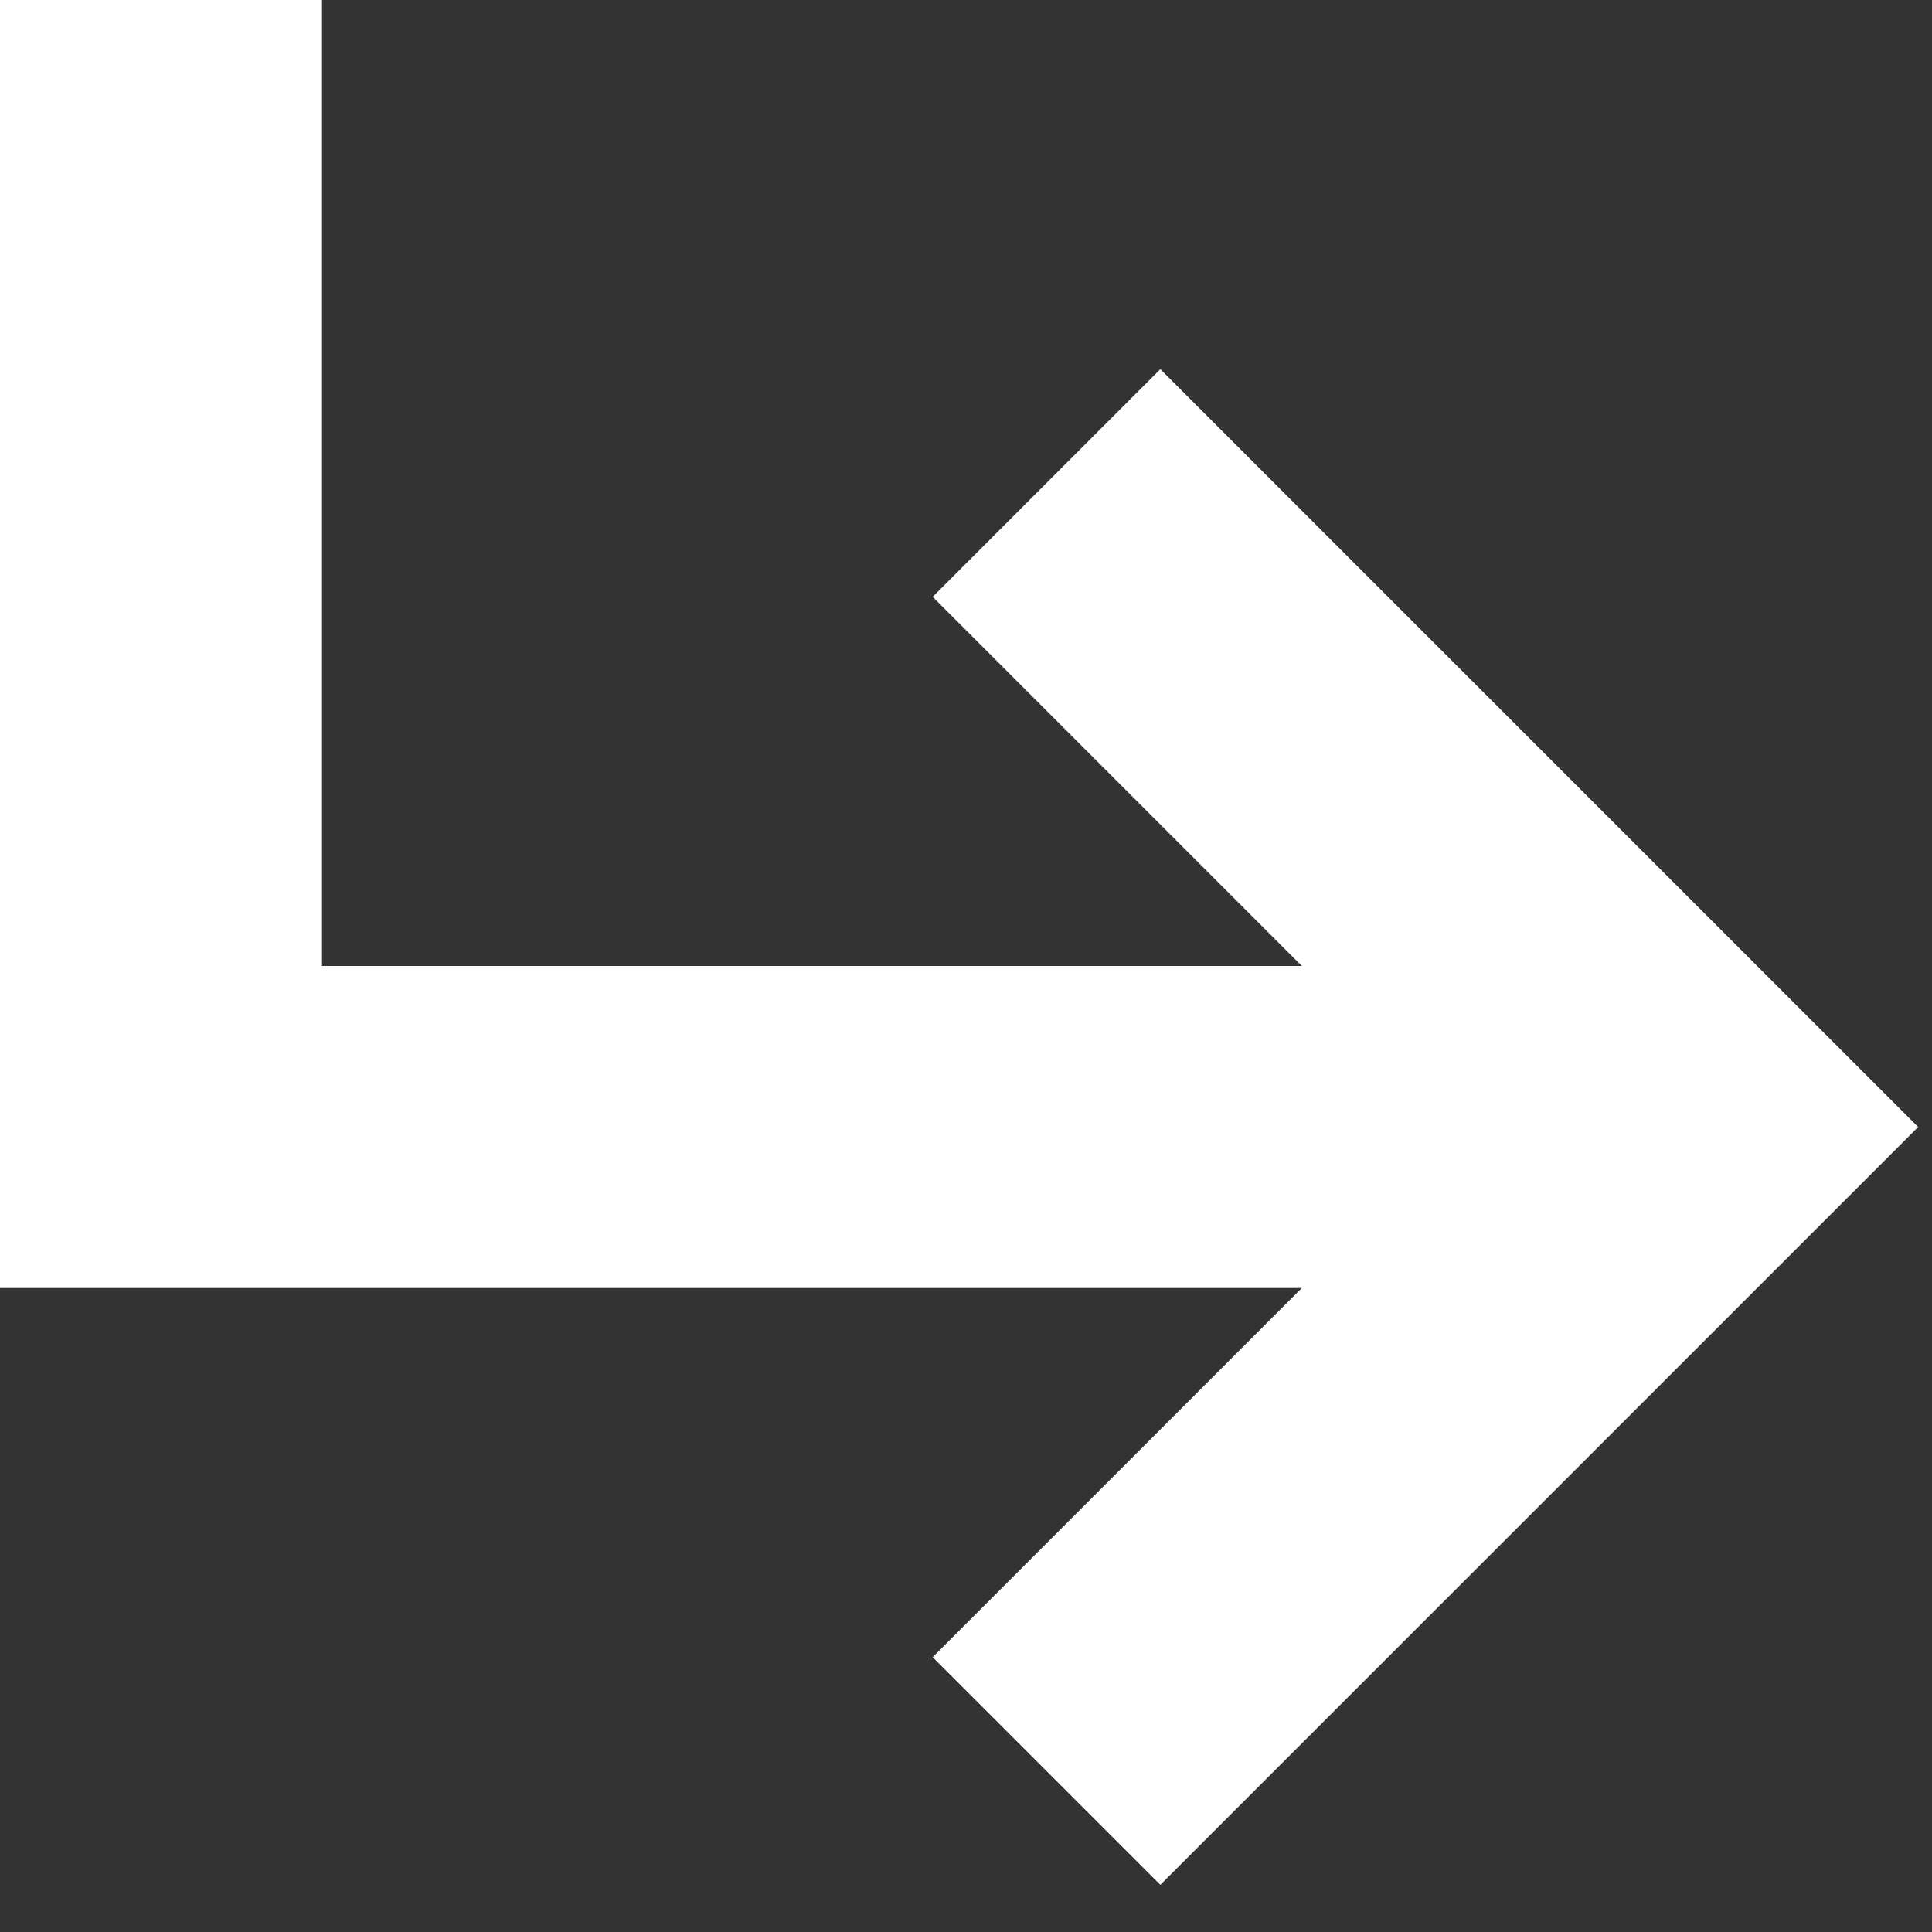 <?xml version="1.0" encoding="UTF-8"?> <svg xmlns="http://www.w3.org/2000/svg" width="12" height="12" viewBox="0 0 12 12" fill="none"><rect x="0" y="0" width="12" height="12" fill="#333333" stroke="none"/><path fill-rule="evenodd" clip-rule="evenodd" d="M0 0H2V6H8.086L5.793 3.707L7.207 2.293L11.914 7L7.207 11.707L5.793 10.293L8.086 8H0V0Z" fill="white"></path></svg> 